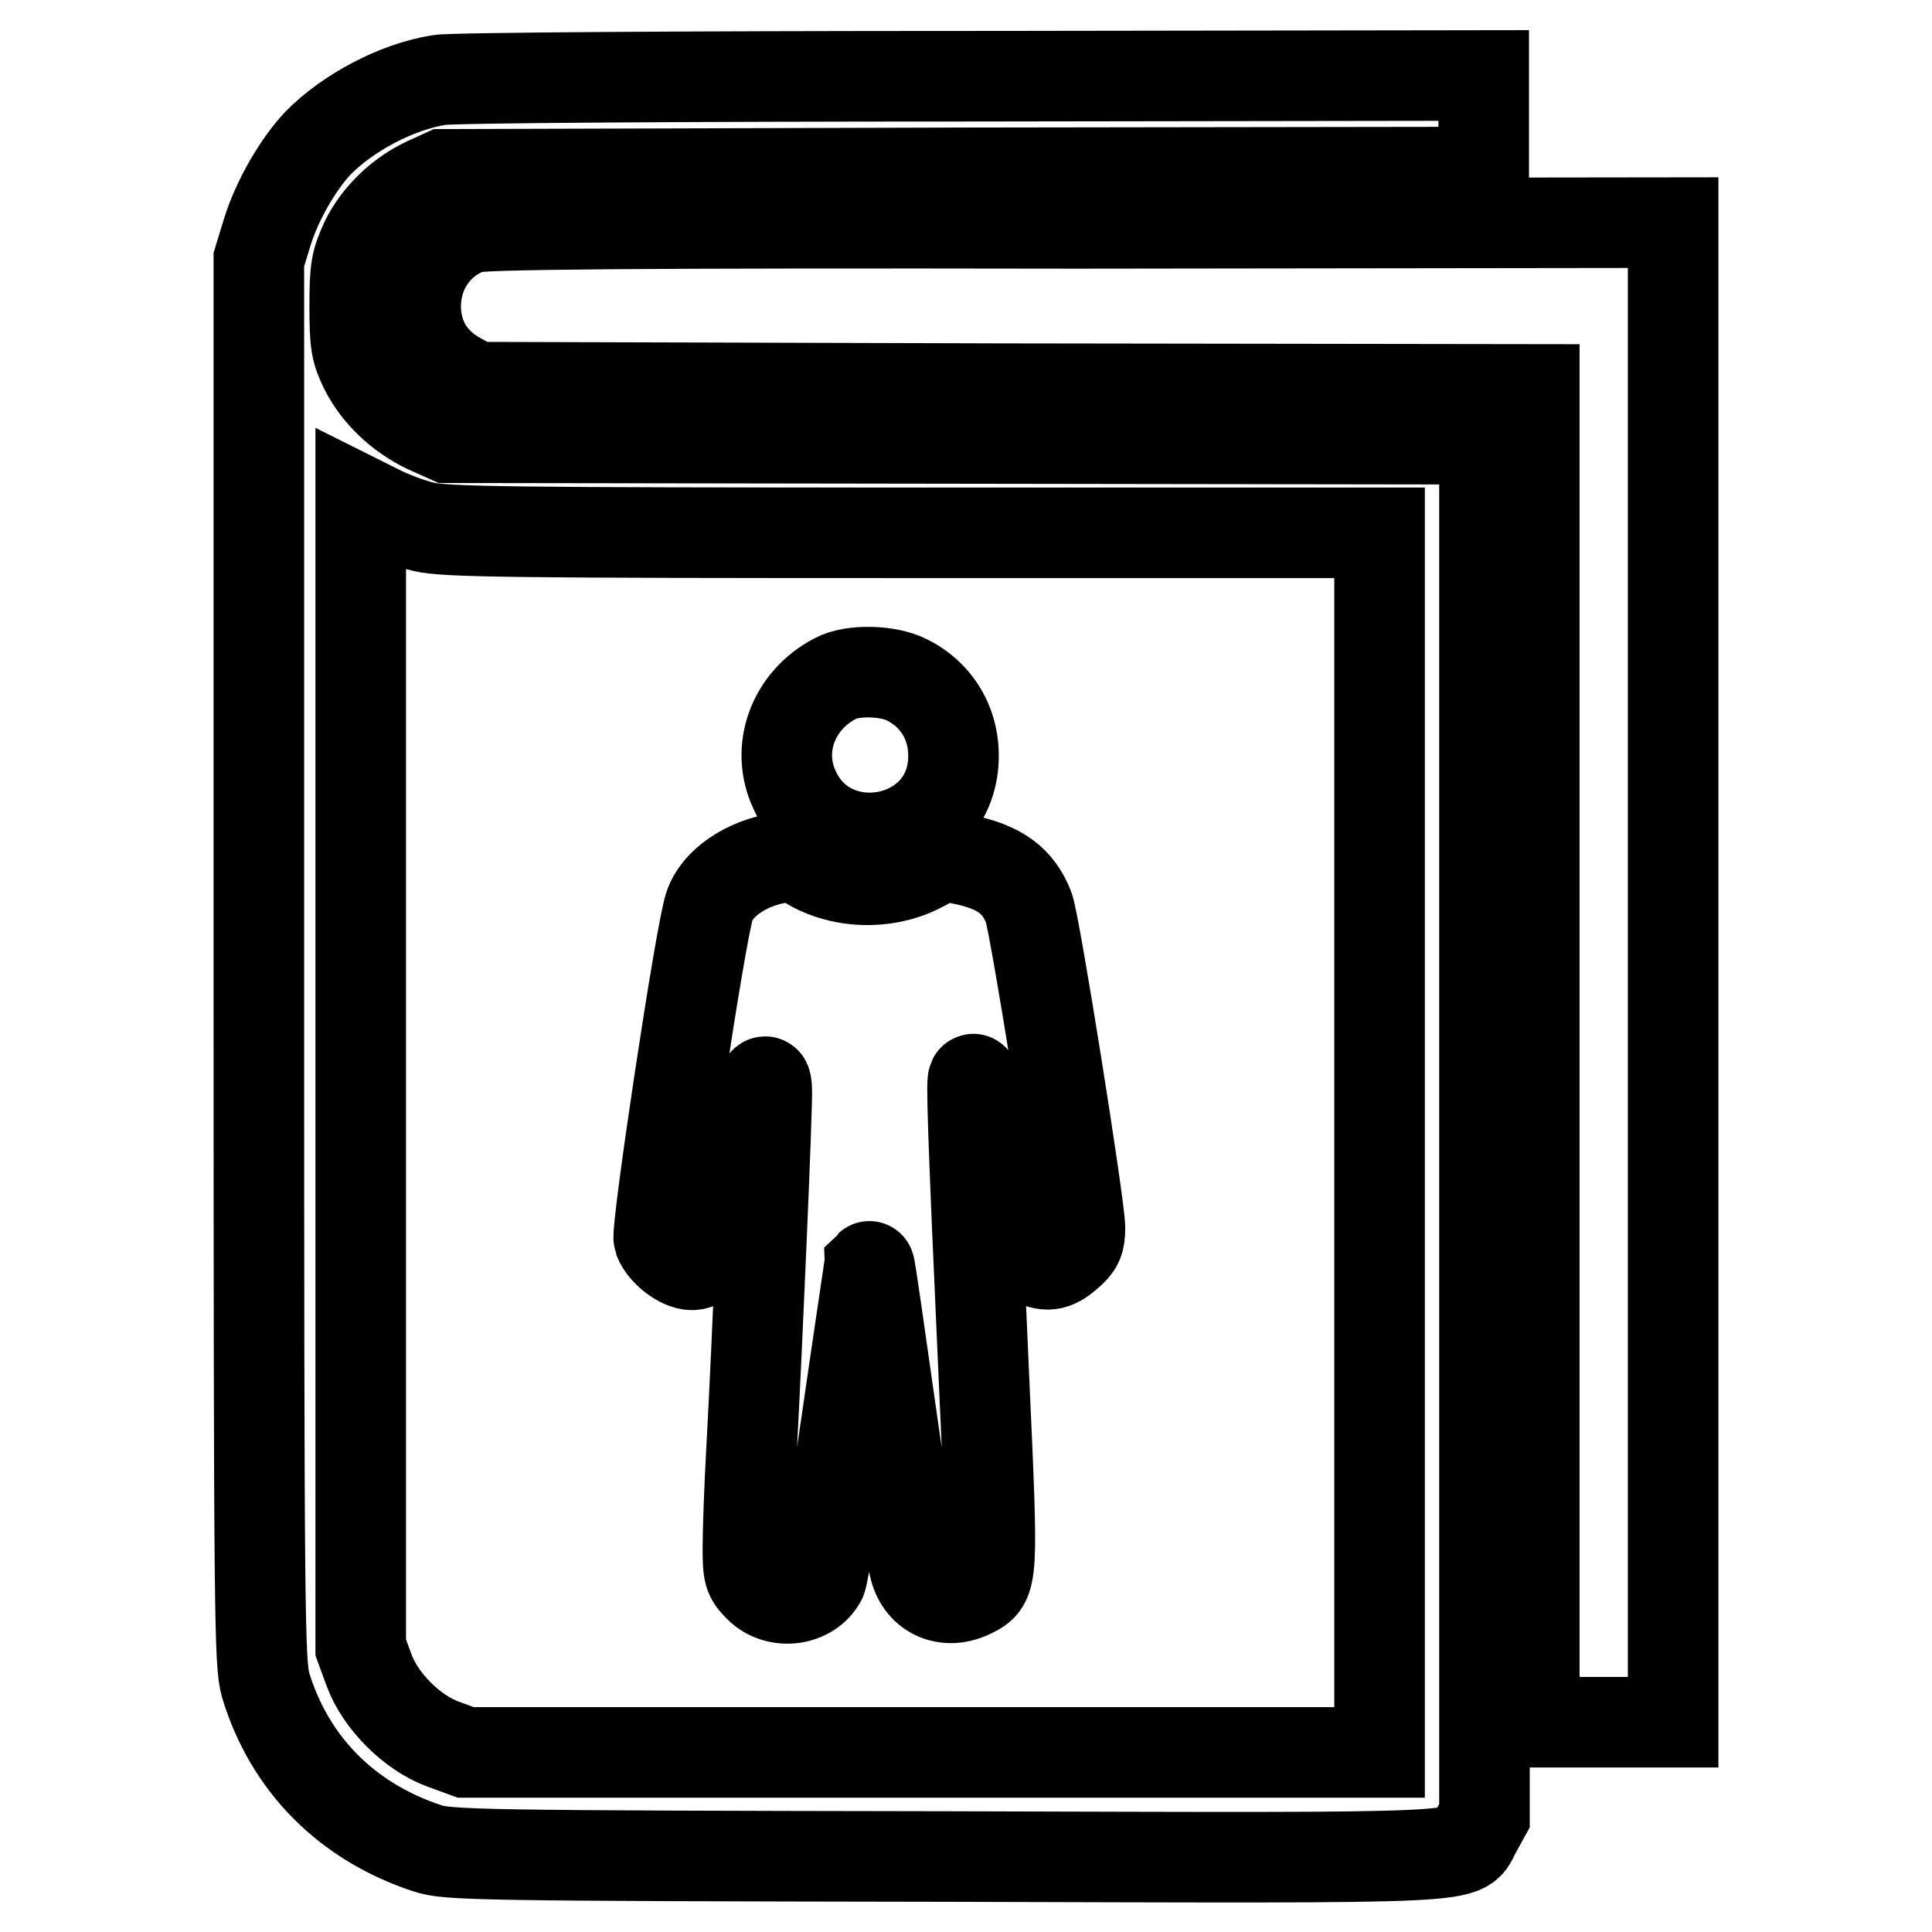 <?xml version="1.0" encoding="utf-8"?>
<!-- Svg Vector Icons : http://www.onlinewebfonts.com/icon -->
<!DOCTYPE svg PUBLIC "-//W3C//DTD SVG 1.1//EN" "http://www.w3.org/Graphics/SVG/1.1/DTD/svg11.dtd">
<svg version="1.1" xmlns="http://www.w3.org/2000/svg" xmlns:xlink="http://www.w3.org/1999/xlink" x="0px" y="0px" viewBox="0 0 256 256" enable-background="new 0 0 256 256" xml:space="preserve">
<g><g><g><path stroke-width="12" fill-opacity="0" stroke="#000000"  d="M58.2,10.6C52.5,11.5,46,15,42.1,19c-2.7,2.9-5.4,7.6-6.7,11.8l-1.1,3.6v92.9c0,88.7,0.1,93,0.9,96c3.2,10.5,10.8,18.1,21.4,21.6c2.7,0.9,6.3,1,68.7,1.1c73.4,0.2,68.1,0.4,70.3-3.4l1.1-2v-91.1V58.2L128,58.1L59.4,58l-2.9-1.3c-3.5-1.7-6.5-4.5-8.2-7.9c-1.1-2.3-1.3-3.2-1.3-8.2c0-5.1,0.2-5.9,1.4-8.6c1.6-3.3,4.6-6.2,8-7.8l2.4-1.1l68.9-0.2l68.9-0.1v-6.4V10l-67.8,0.1C91.4,10.1,59.7,10.3,58.2,10.6z M56.1,69.8c2.8,0.7,12.3,0.8,65,0.8h61.7v80.8v80.8h-60.5H61.7l-3-1.1c-4.1-1.5-8.3-5.7-9.8-9.8l-1.1-3v-75.9V66.4l2.6,1.3C51.8,68.4,54.4,69.4,56.1,69.8z"/><path stroke-width="12" fill-opacity="0" stroke="#000000"  d="M110.7,89.9c-5.6,2.9-8,9.3-5.4,14.8c4.6,10.1,20.1,7.5,21-3.5c0.4-4.8-1.9-9-6.1-11.1C117.7,88.8,112.9,88.7,110.7,89.9z"/><path stroke-width="12" fill-opacity="0" stroke="#000000"  d="M103.2,113.7c-4.3,0.7-8.2,3.3-9.2,6.4c-1.2,3.5-7.1,42.9-6.7,44.1c0.6,1.6,2.9,3.4,4.4,3.4c0.7,0,1.9-0.6,2.8-1.4c1.4-1.3,1.8-2.3,3.8-11.4c2.5-10.8,3.2-13.2,3.3-10.4c0.1,2.1-1.3,34.5-2,47.4c-0.3,5.2-0.5,11.2-0.5,13.2c0,3.5,0.1,3.9,1.5,5.3c2.4,2.4,6.7,1.8,8.2-1c0.3-0.5,1.8-10,3.4-21.1c1.6-11.1,3-20.3,3-20.4c0.1-0.1,1.3,8.5,2.8,19c1.5,10.5,2.9,20,3.2,21c0.9,3.5,4.3,4.9,7.6,3.2c2.8-1.4,2.8-1.6,1.6-27.9c-1.6-35.3-1.7-40.4-1.4-40.1c0.2,0.2,1.4,4.8,2.6,10.3c2.8,11.8,3,12.6,4.9,13.5c2.1,1.1,3.2,1,5-0.6c1.3-1.1,1.6-1.7,1.6-3.5c0-2.8-6-40.6-6.8-42.5c-1.4-3.5-3.8-5.3-8.6-6.3c-2.7-0.6-2.9-0.5-5.5,0.9c-4.8,2.6-11.2,2.3-15.5-0.6C105.9,113.5,105,113.4,103.2,113.7z"/><path stroke-width="12" fill-opacity="0" stroke="#000000"  d="M62.3,30.2c-4.7,1.7-7.5,6.1-7.2,11.2c0.3,3.7,2.1,6.6,5.4,8.5l2.5,1.4l70.2,0.2l70.1,0.1v88.3v88.3h9.2h9.2v-99.3V29.5l-78.9,0.1C83.5,29.5,63.6,29.7,62.3,30.2z"/></g></g></g>
</svg>